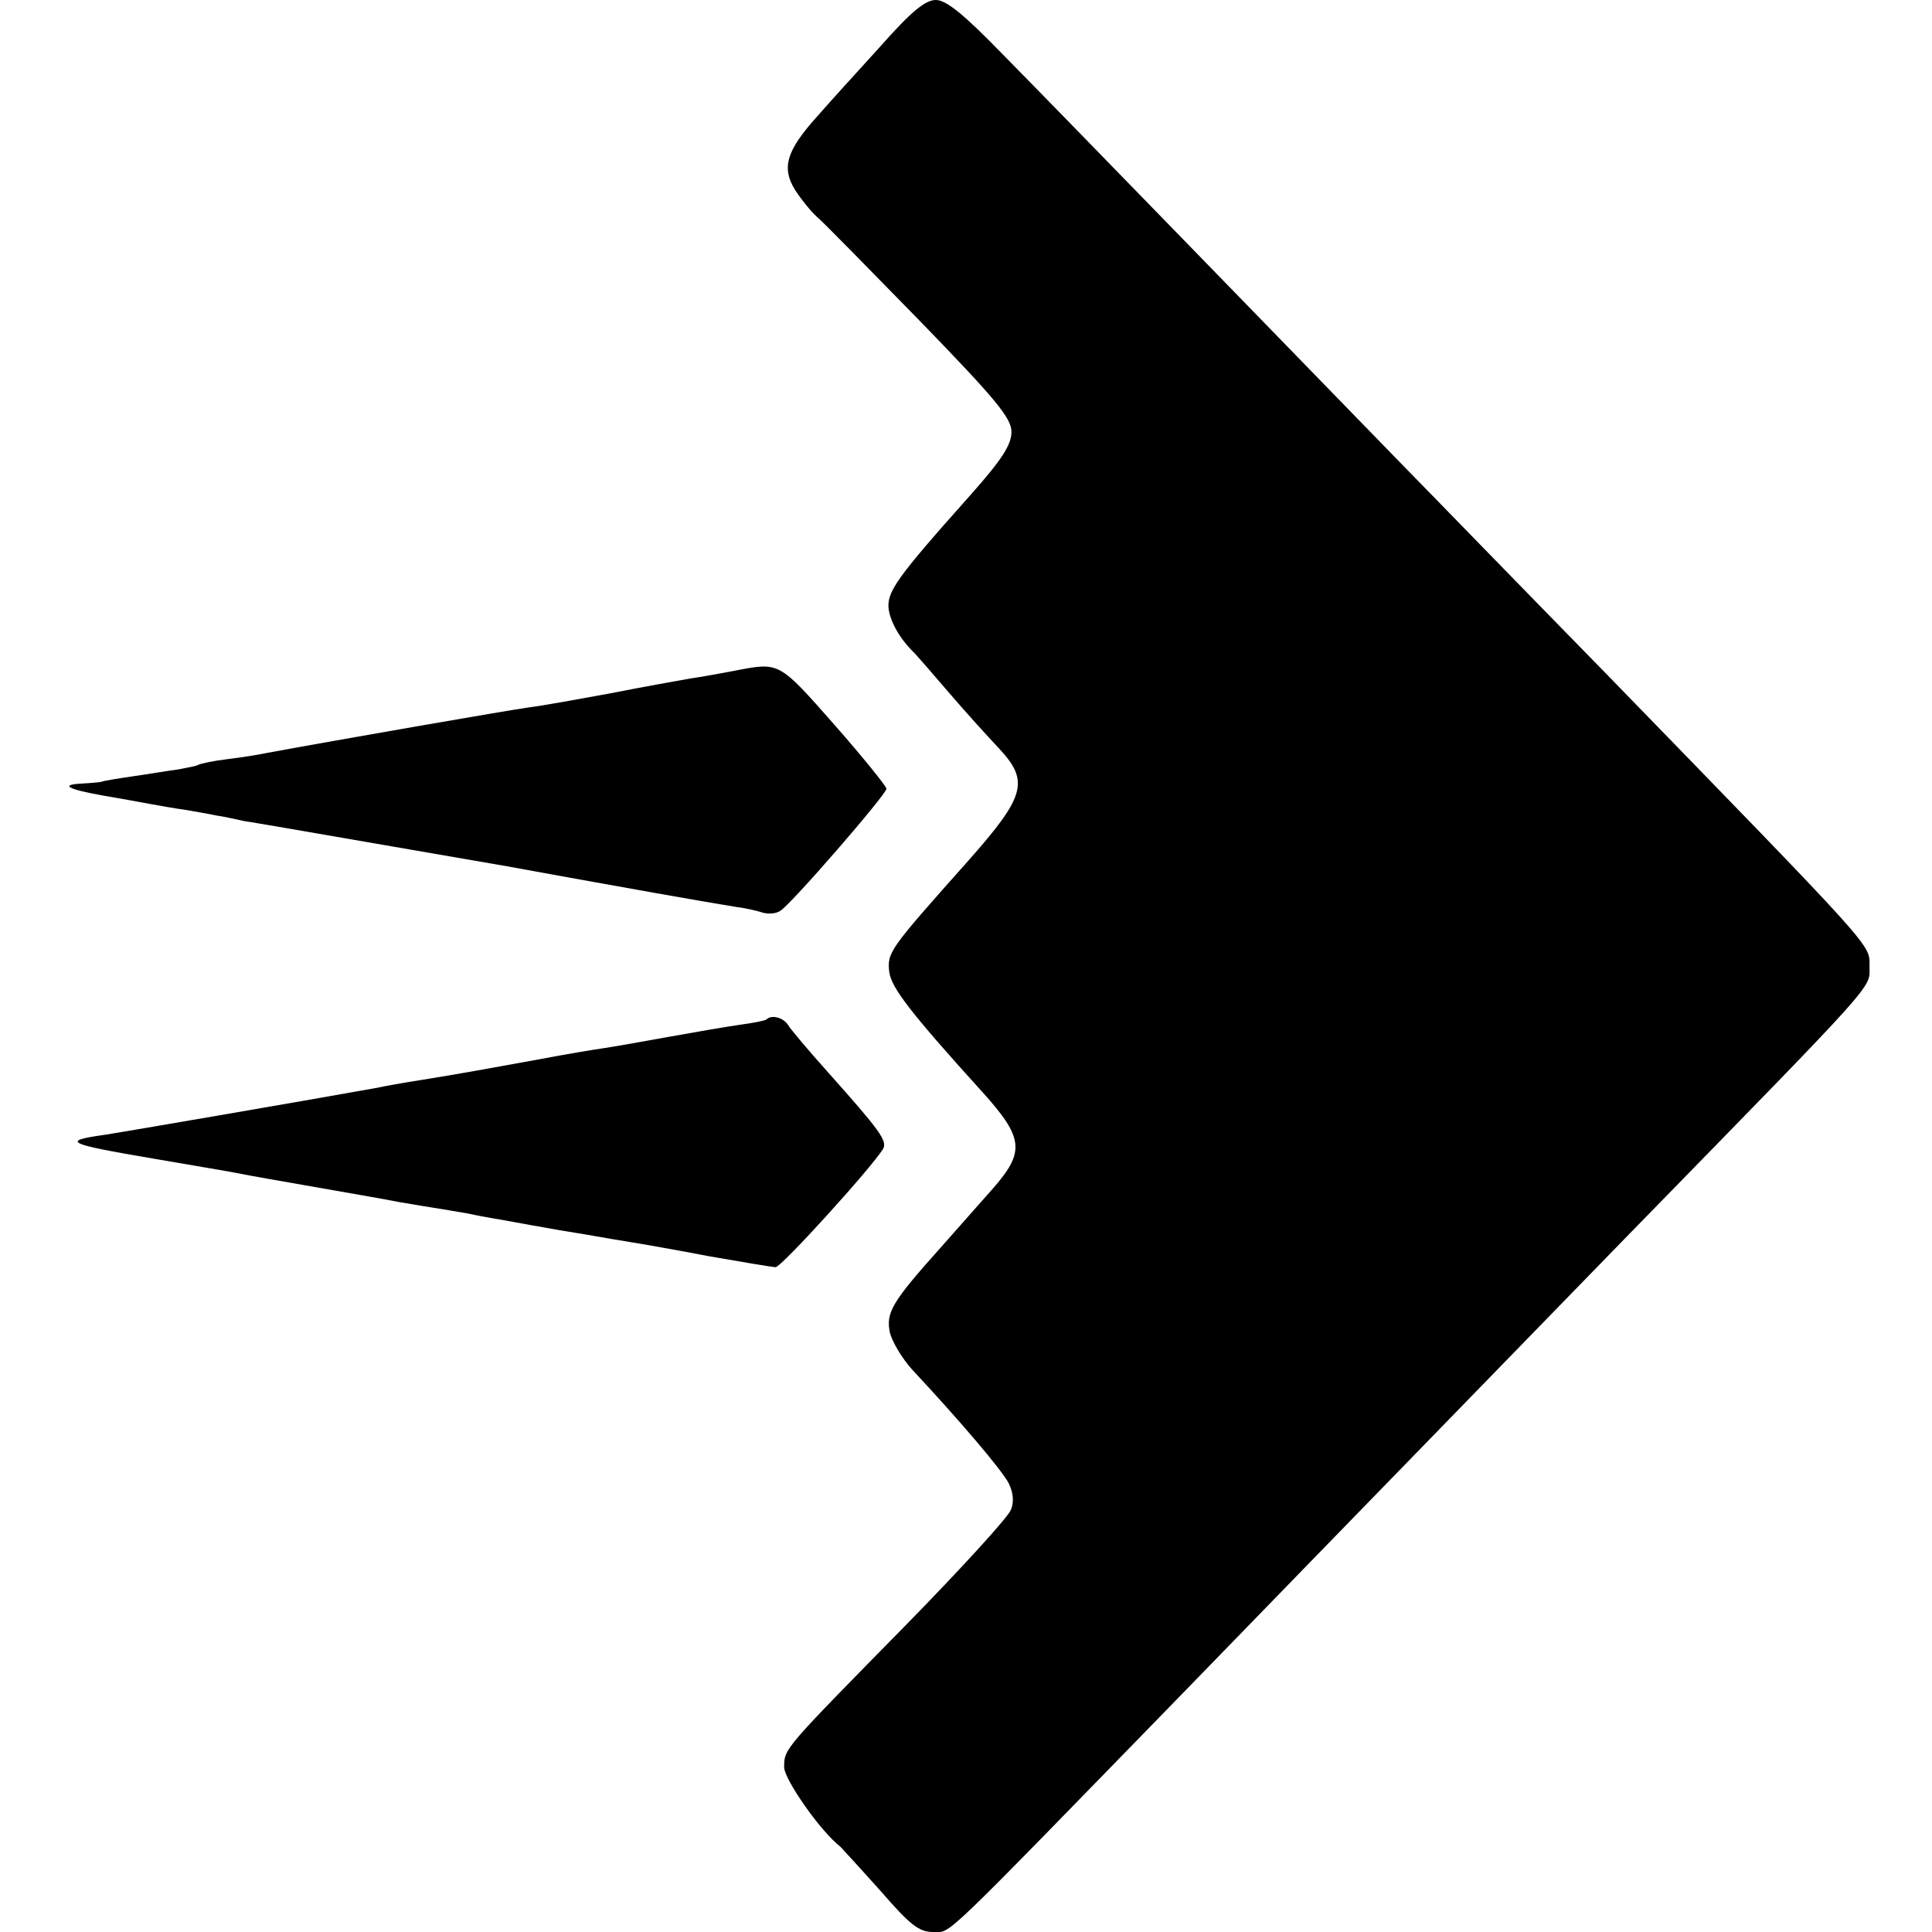 <?xml version="1.0" standalone="no"?>
<!DOCTYPE svg PUBLIC "-//W3C//DTD SVG 20010904//EN"
 "http://www.w3.org/TR/2001/REC-SVG-20010904/DTD/svg10.dtd">
<svg version="1.0" xmlns="http://www.w3.org/2000/svg"
 width="340pt" height="340pt" viewBox="0 0 340 340"
 preserveAspectRatio="xMidYMid meet">
<g transform="translate(0,340) scale(0.1,-0.1)"
fill="#000000" stroke="none">
<path d="M1549 3318 c-41 -45 -91 -100 -111 -123 -54 -60 -63 -90 -39 -129 11
-17 28 -38 38 -47 10 -8 91 -91 181 -183 135 -139 162 -172 162 -196 0 -23
-17 -49 -72 -111 -132 -148 -148 -171 -144 -202 4 -24 21 -53 46 -77 3 -3 30
-34 60 -69 30 -35 70 -79 88 -98 54 -58 47 -84 -56 -200 -138 -155 -141 -159
-137 -194 4 -28 39 -73 164 -211 73 -81 75 -105 18 -170 -18 -20 -59 -67 -92
-104 -86 -96 -96 -114 -89 -149 4 -16 21 -45 39 -65 85 -91 158 -177 170 -200
8 -16 10 -33 4 -47 -4 -12 -87 -103 -183 -201 -218 -222 -216 -219 -216 -252
0 -21 63 -112 99 -140 3 -3 35 -38 70 -77 52 -60 68 -73 93 -73 33 0 4 -27
450 431 332 342 461 474 771 793 450 461 427 435 427 476 0 39 15 22 -466 517
-144 147 -305 313 -359 368 -184 189 -610 628 -702 721 -67 69 -98 94 -116 94
-19 0 -44 -21 -98 -82z"/>
<path d="M1295 2220 c-22 -4 -58 -11 -80 -14 -22 -4 -85 -15 -140 -26 -55 -10
-120 -22 -145 -25 -36 -5 -341 -58 -460 -80 -14 -3 -45 -8 -70 -11 -25 -3 -48
-8 -51 -10 -3 -2 -19 -5 -35 -8 -16 -2 -51 -8 -79 -12 -27 -4 -53 -8 -57 -10
-5 -1 -20 -2 -35 -3 -38 -2 -24 -10 38 -21 30 -5 68 -12 84 -15 17 -3 44 -8
60 -10 17 -3 41 -7 55 -10 14 -2 36 -7 50 -10 14 -2 41 -7 60 -10 42 -7 363
-63 405 -70 17 -3 66 -12 110 -20 77 -14 228 -41 290 -51 17 -2 38 -7 47 -10
10 -3 24 -2 31 3 18 10 187 205 187 215 0 4 -41 55 -92 113 -97 110 -96 110
-173 95z"/>
<path d="M1349 1606 c-2 -2 -22 -6 -44 -9 -22 -3 -80 -13 -130 -22 -49 -9
-101 -18 -115 -20 -14 -2 -63 -10 -110 -19 -100 -18 -125 -23 -205 -36 -33 -5
-71 -12 -85 -15 -134 -24 -443 -77 -475 -82 -79 -11 -68 -16 85 -42 69 -12
136 -23 150 -26 14 -3 77 -14 140 -25 63 -11 126 -22 140 -25 13 -2 40 -7 60
-10 20 -3 47 -8 60 -10 14 -3 40 -8 59 -11 18 -3 43 -8 55 -10 11 -2 35 -6 51
-9 17 -3 44 -7 60 -10 17 -3 46 -8 65 -11 19 -3 82 -14 139 -25 58 -10 110
-19 116 -19 10 0 168 174 189 208 8 14 -5 32 -96 134 -35 39 -67 77 -71 84 -8
13 -29 19 -38 10z"/>
</g>
</svg>
